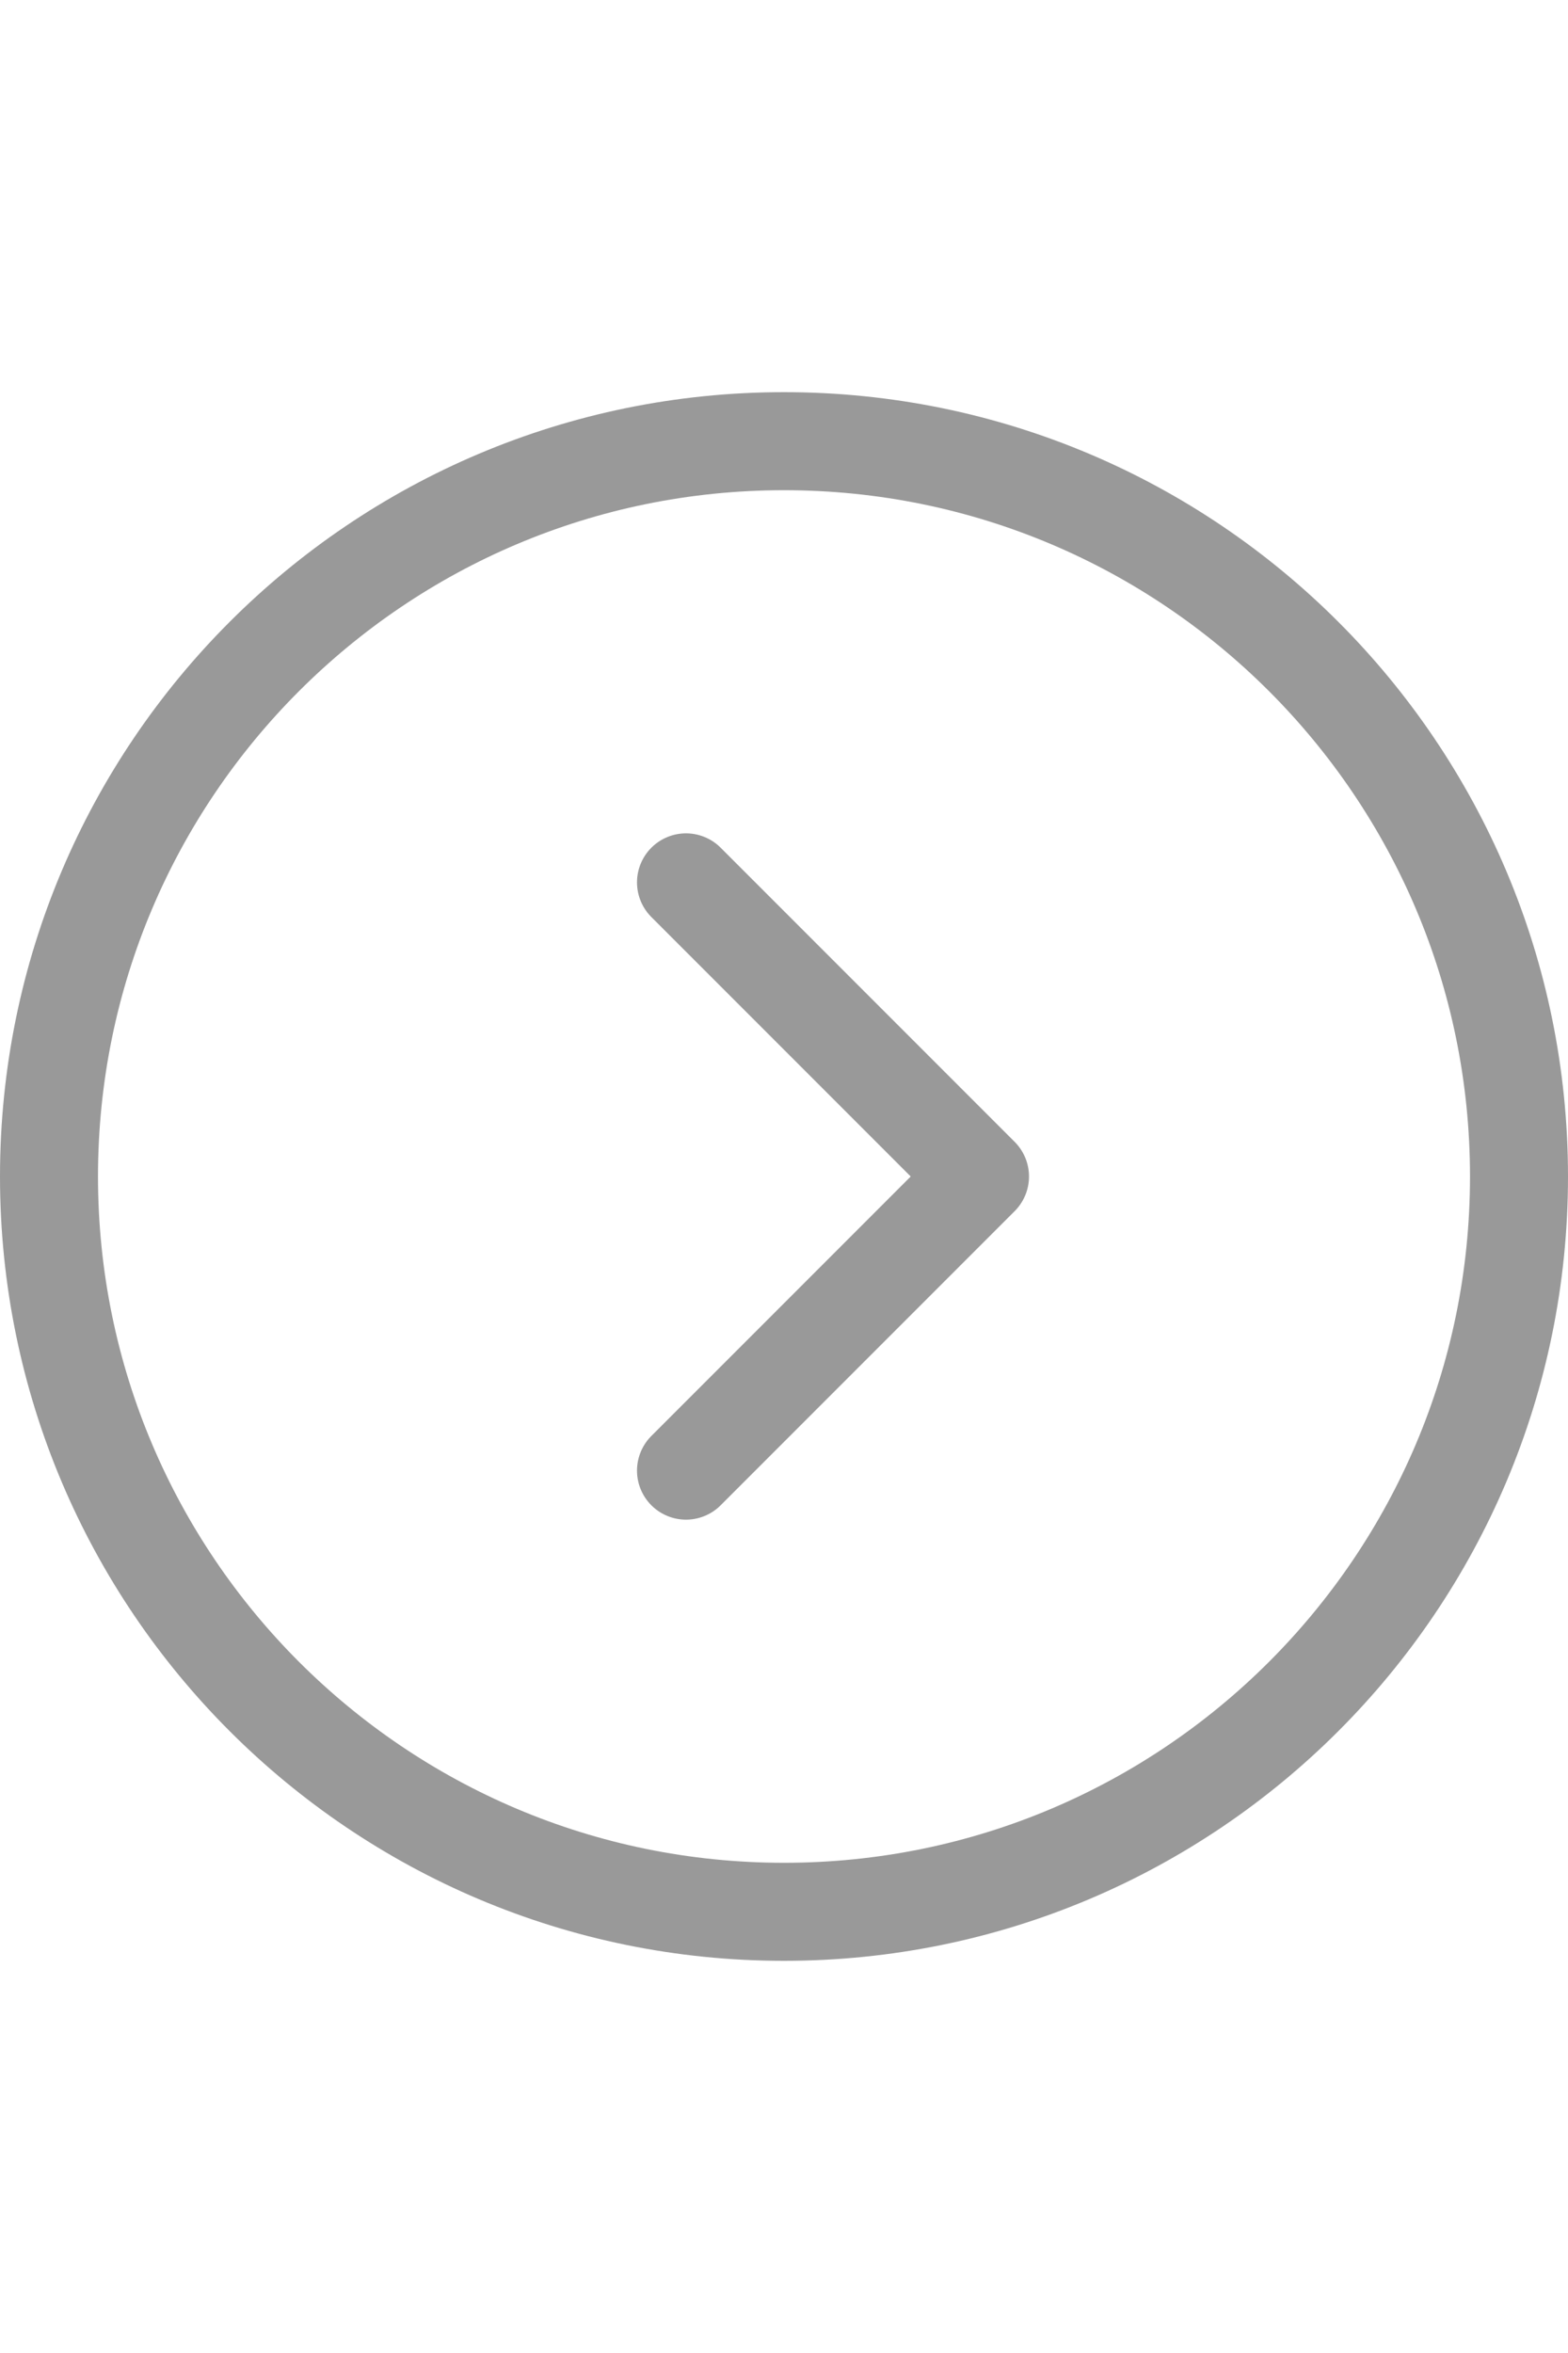 <svg width="16" height="24" viewBox="0 0 16 24" fill="none" xmlns="http://www.w3.org/2000/svg">
<path d="M15.5 12C15.5 16.142 12.142 19.5 8 19.5C3.858 19.5 0.5 16.142 0.5 12C0.5 7.858 3.858 4.5 8 4.5C12.142 4.5 15.5 7.858 15.5 12Z" stroke="#999999"/>
<path d="M7 9L10 12L7 15" stroke="#999999" stroke-linecap="round" stroke-linejoin="round"/>
</svg>
